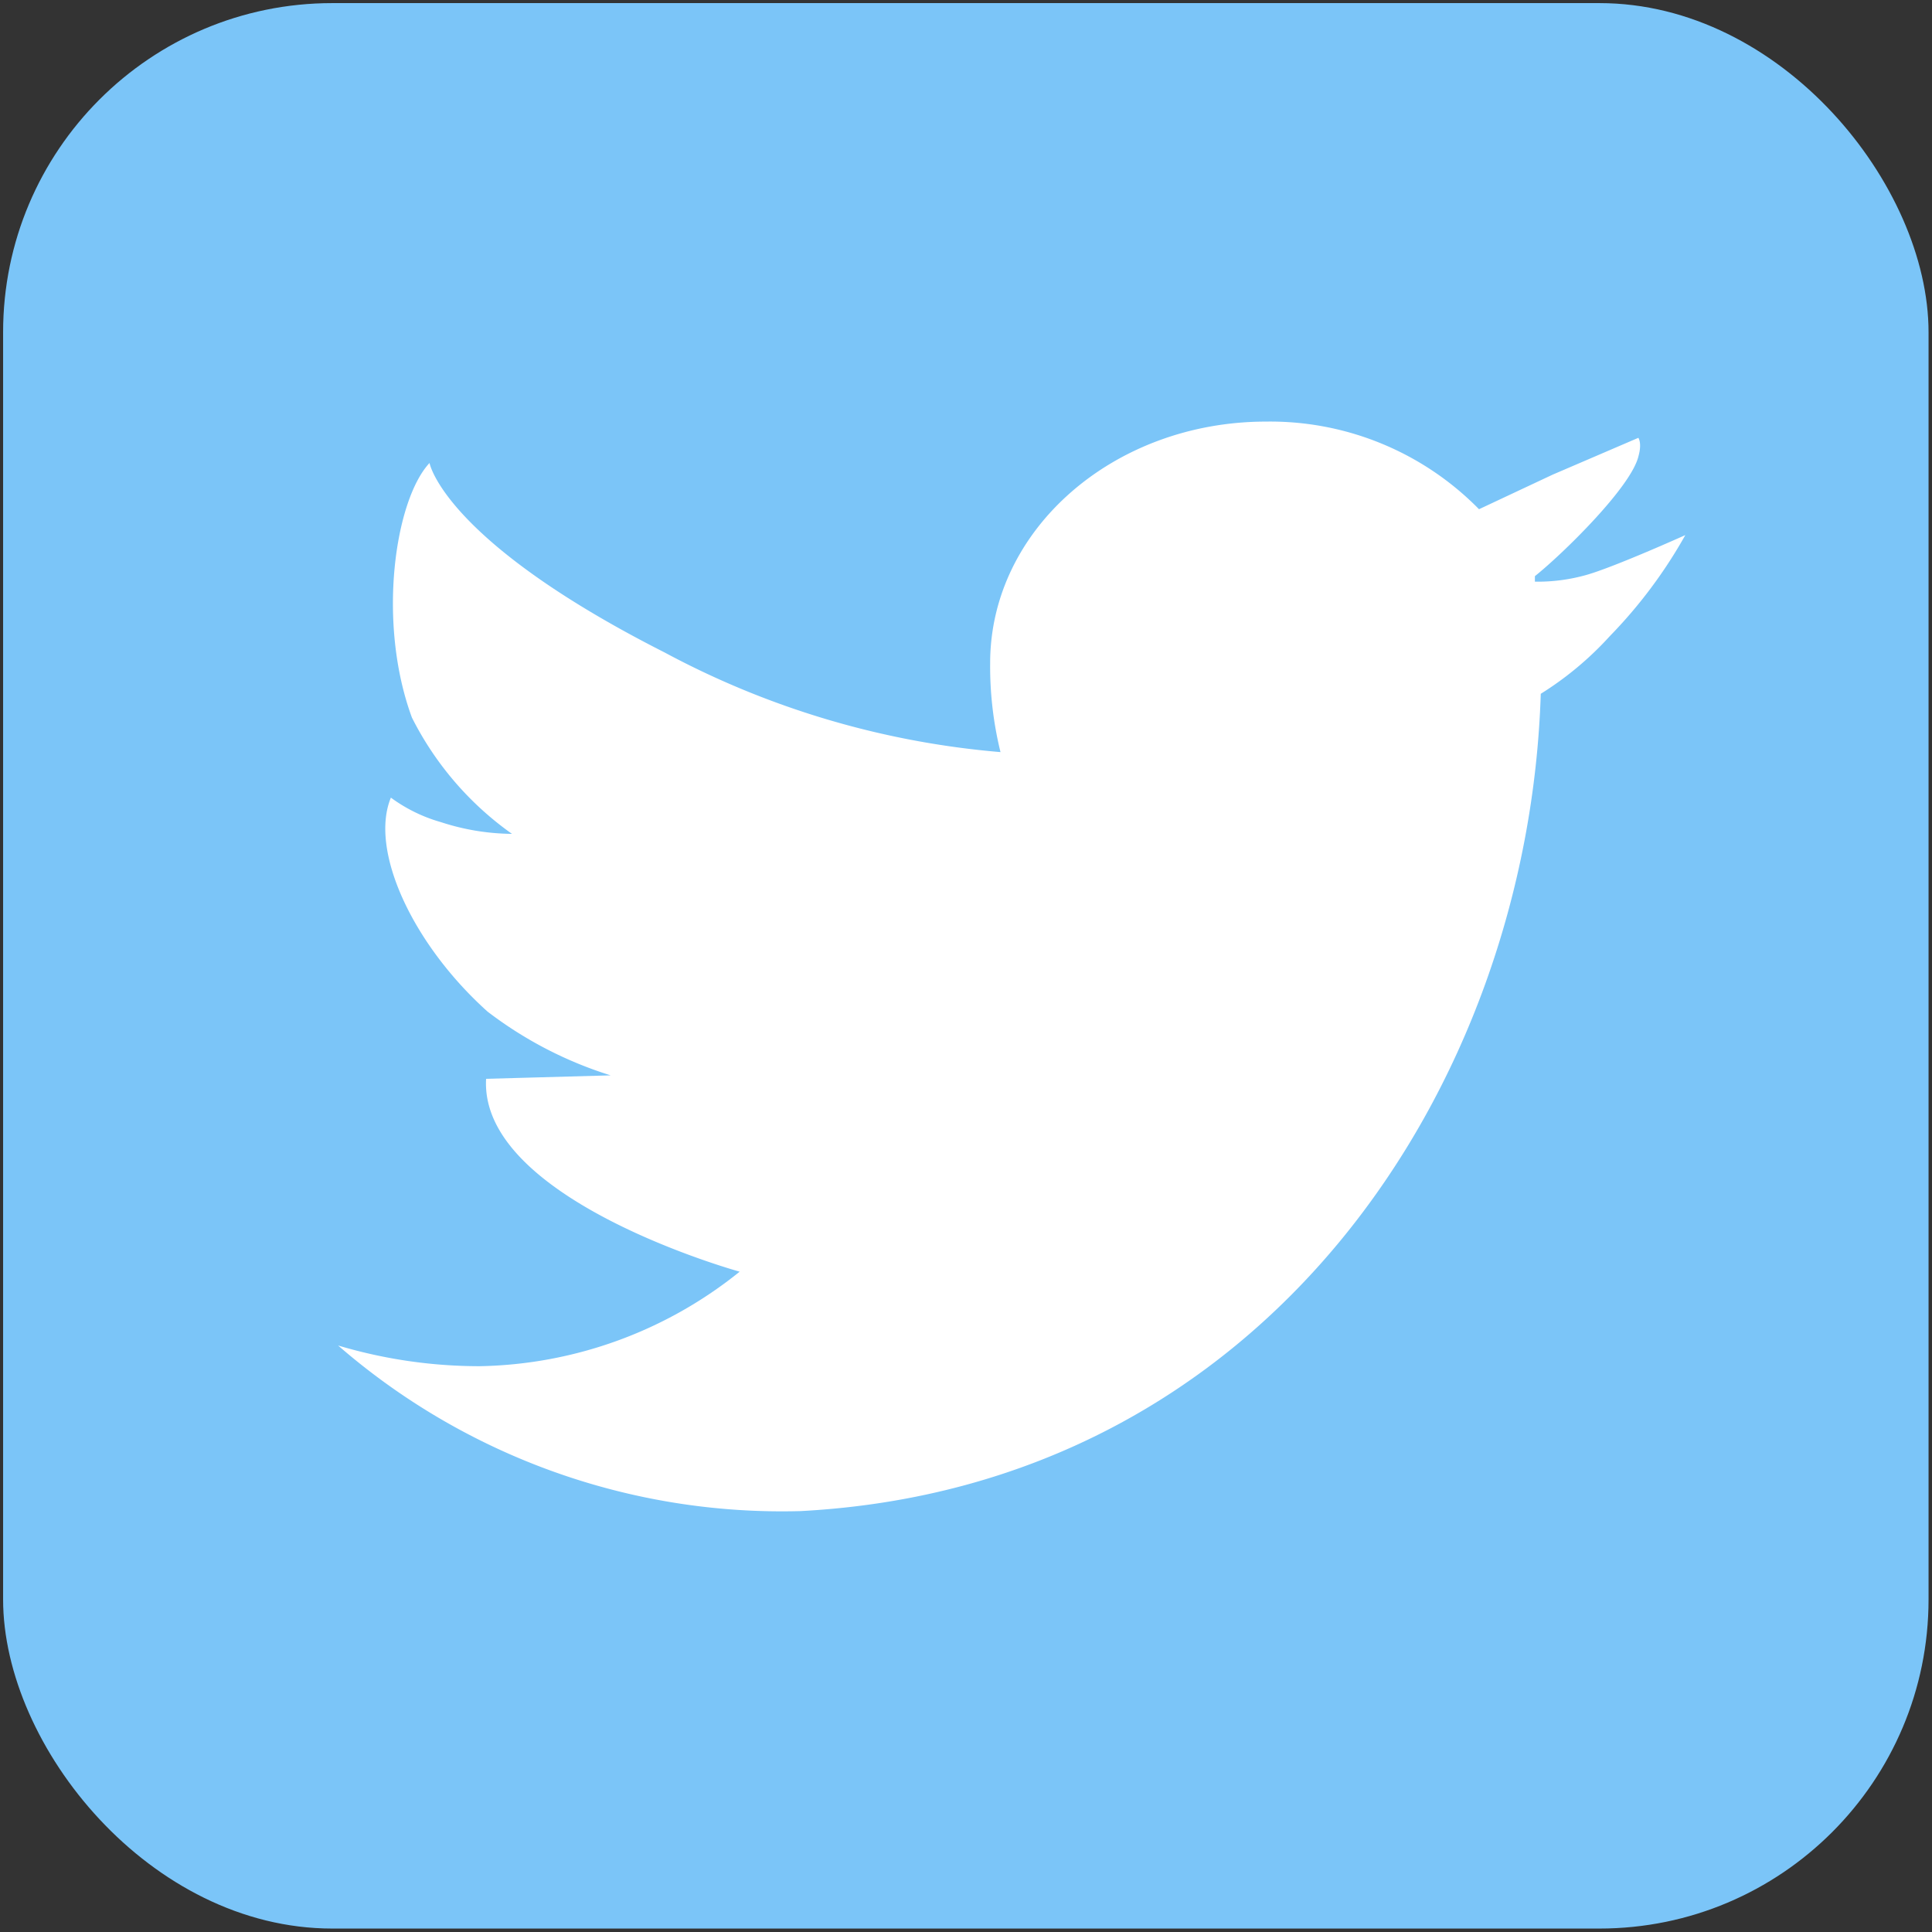<svg id="Layer_1" data-name="Layer 1" xmlns="http://www.w3.org/2000/svg" viewBox="0 0 56 56"><rect x="0" y="0" width="56" height="56" fill="#333333" stroke="none"/><defs><style>.cls-1{fill:#7bc5f8;}.cls-2{fill:#fff;}</style></defs><title>twitter</title><rect class="cls-1" x="0.09" y="0.09" width="55.81" height="55.81" rx="9.54" ry="9.54"/><path class="cls-2" d="M46,16.66a5.21,5.21,0,0,1-1.51.2l0-.16c.79-.63,2.78-2.57,3-3.47.11-.39,0-.53,0-.54L45,13.76l-2.13,1h0a8.48,8.48,0,0,0-6.17-2.54c-4.42,0-8,3.13-8,7A10.38,10.38,0,0,0,29,21.8c0,.2,0-.2,0,0a25,25,0,0,1-9.74-2.89c-6.41-3.25-6.81-5.49-6.81-5.49-1,1.07-1.53,4.61-.51,7.38a9.2,9.2,0,0,0,2.9,3.37h0a6.8,6.8,0,0,1-2.06-.34,4.54,4.54,0,0,1-1.45-.71c-.63,1.53.63,4.25,2.8,6.2a11.49,11.49,0,0,0,3.57,1.85l-3.61.1c-.2,3.51,7.35,5.59,7.35,5.59h0a12.35,12.35,0,0,1-7.54,2.74A14.35,14.35,0,0,1,9.8,39a19.62,19.62,0,0,0,13.4,4.8c13.49-.71,21.1-12.3,21.46-23.69l0,0a9.47,9.47,0,0,0,2-1.67,14,14,0,0,0,2.19-2.93S46.83,16.42,46,16.66Z"/><path class="cls-2" d="M47.51,12.68c0,.22,0,0,0,0Z"/></svg>